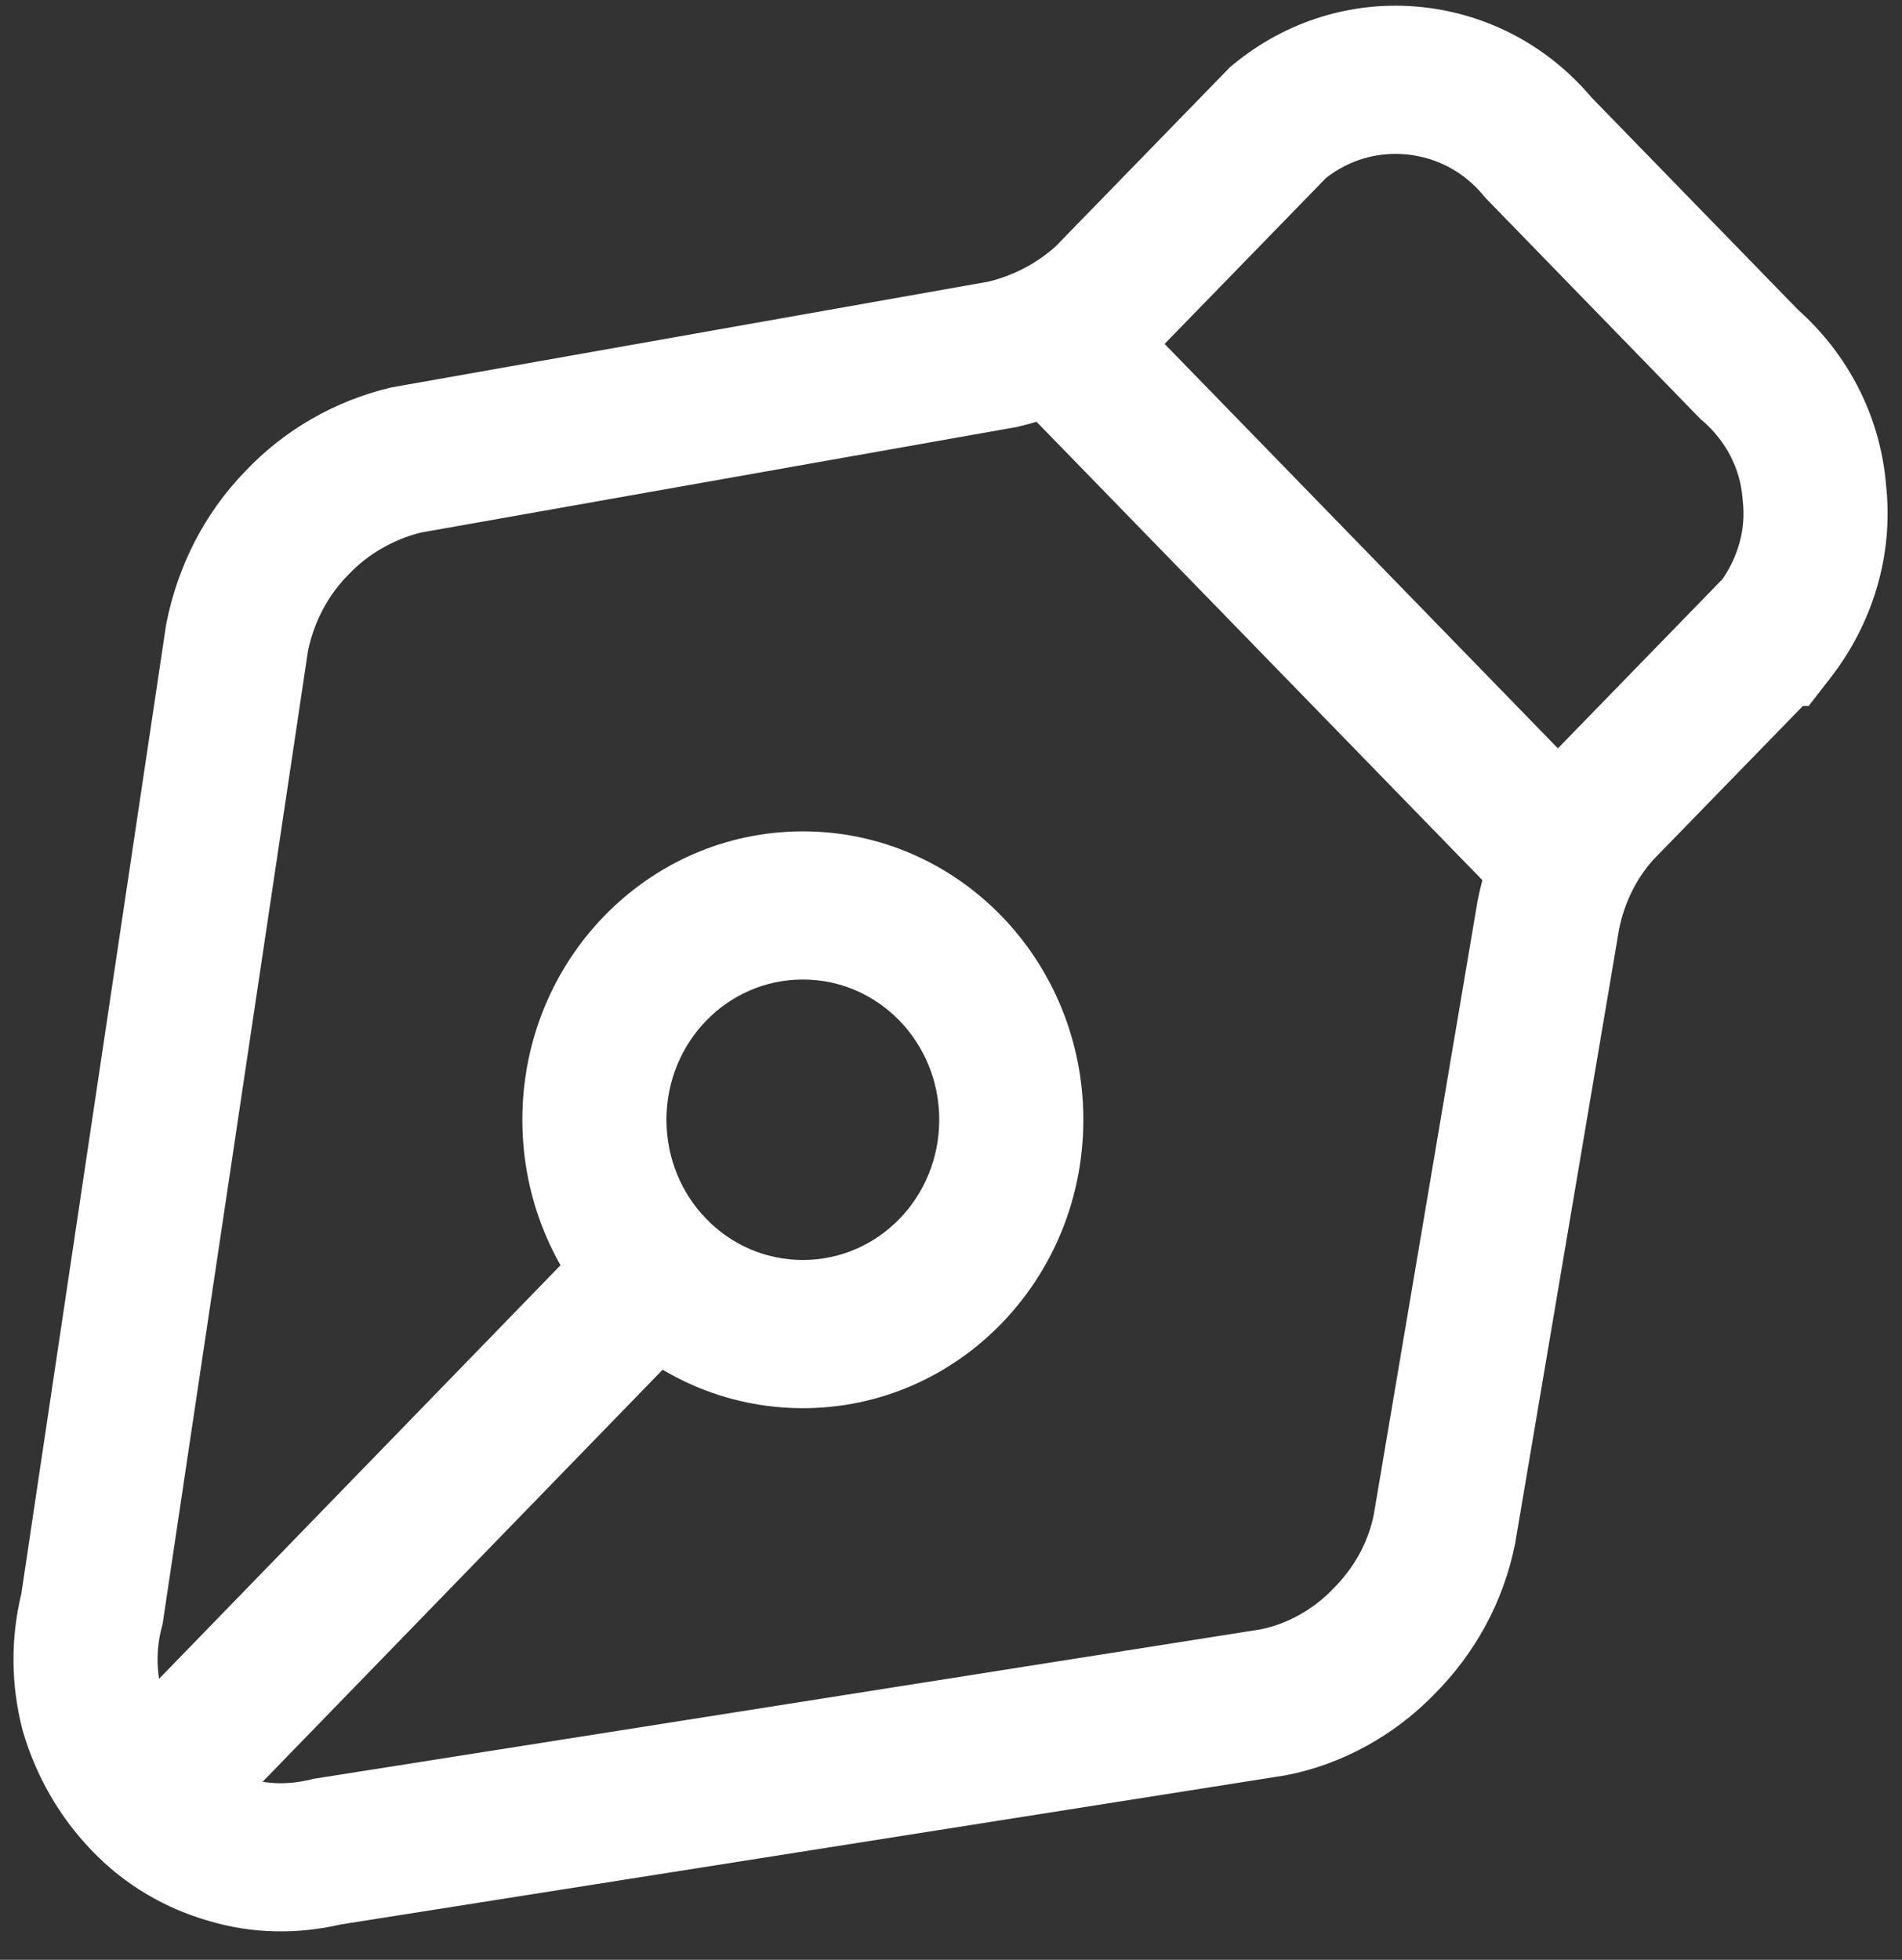 <svg width="33" height="34" viewBox="0 0 33 34" fill="none" xmlns="http://www.w3.org/2000/svg">
<rect x="0" y="0" width="33" height="34" fill="#333333" stroke="none"/>
<path fill-rule="evenodd" clip-rule="evenodd" d="M9.063 19.426C9.063 16.66 11.239 14.423 13.93 14.423C16.62 14.423 18.796 16.66 18.796 19.426C18.796 22.192 16.62 24.43 13.93 24.43C11.239 24.43 9.063 22.192 9.063 19.426ZM13.93 16.993C12.62 16.993 11.563 18.08 11.563 19.426C11.563 20.773 12.62 21.859 13.93 21.859C15.239 21.859 16.296 20.773 16.296 19.426C16.296 18.08 15.239 16.993 13.93 16.993Z" fill="white"/>
<path fill-rule="evenodd" clip-rule="evenodd" d="M23.009 3.085L20.04 6.137L20.016 6.159C19.354 6.772 18.543 7.199 17.671 7.4L17.64 7.408L7.298 9.24C6.818 9.361 6.38 9.615 6.044 9.971L6.03 9.985C5.682 10.343 5.449 10.79 5.343 11.294L2.822 28.17L2.805 28.236C2.712 28.596 2.71 28.962 2.799 29.322C2.91 29.686 3.104 30.022 3.364 30.289L3.373 30.298L3.381 30.307C3.611 30.554 3.941 30.75 4.292 30.849L4.304 30.852L4.316 30.856C4.654 30.958 5.015 30.963 5.393 30.872L5.441 30.86L21.868 28.268C22.324 28.178 22.773 27.93 23.113 27.581L23.126 27.567C23.501 27.193 23.736 26.759 23.835 26.279L25.634 15.643L25.637 15.627C25.814 14.717 26.235 13.847 26.866 13.152L26.881 13.136L29.887 10.045C30.17 9.63 30.291 9.157 30.238 8.696L30.235 8.671L30.233 8.646C30.195 8.137 29.952 7.658 29.539 7.299L29.499 7.265L25.776 3.436L25.742 3.396C25.404 2.985 24.937 2.733 24.408 2.679C23.905 2.629 23.414 2.771 23.009 3.085ZM21.399 1.117C22.318 0.361 23.475 0.003 24.652 0.121C25.804 0.238 26.855 0.792 27.614 1.692L31.196 5.374C32.054 6.139 32.625 7.211 32.724 8.42C32.858 9.655 32.475 10.84 31.756 11.764L31.381 12.247H31.281L28.68 14.92C28.388 15.248 28.181 15.669 28.092 16.117L26.291 26.759L26.288 26.777C26.085 27.795 25.59 28.689 24.873 29.406C24.184 30.111 23.277 30.613 22.308 30.799L22.289 30.802L5.915 33.386C5.178 33.556 4.396 33.556 3.622 33.325C2.882 33.115 2.153 32.699 1.587 32.097C1.023 31.514 0.622 30.8 0.4 30.045L0.394 30.023L0.388 30.001C0.189 29.227 0.183 28.426 0.37 27.65L2.882 10.838L2.888 10.807C3.085 9.818 3.547 8.906 4.256 8.175C4.945 7.446 5.825 6.953 6.763 6.728L6.798 6.72L17.15 4.886C17.591 4.779 17.994 4.565 18.321 4.269L21.345 1.161L21.399 1.117Z" fill="white"/>
<path fill-rule="evenodd" clip-rule="evenodd" d="M17.546 5.05C18.034 4.548 18.825 4.548 19.314 5.049L27.913 13.891C28.402 14.393 28.402 15.206 27.913 15.708C27.425 16.21 26.634 16.21 26.146 15.708L17.546 6.867C17.058 6.365 17.058 5.551 17.546 5.05Z" fill="white"/>
<path fill-rule="evenodd" clip-rule="evenodd" d="M12.263 21.155C12.752 21.657 12.752 22.47 12.264 22.972L3.381 32.122C2.893 32.625 2.102 32.626 1.613 32.124C1.125 31.623 1.124 30.809 1.612 30.307L10.495 21.157C10.983 20.654 11.774 20.654 12.263 21.155Z" fill="white"/>
</svg>
